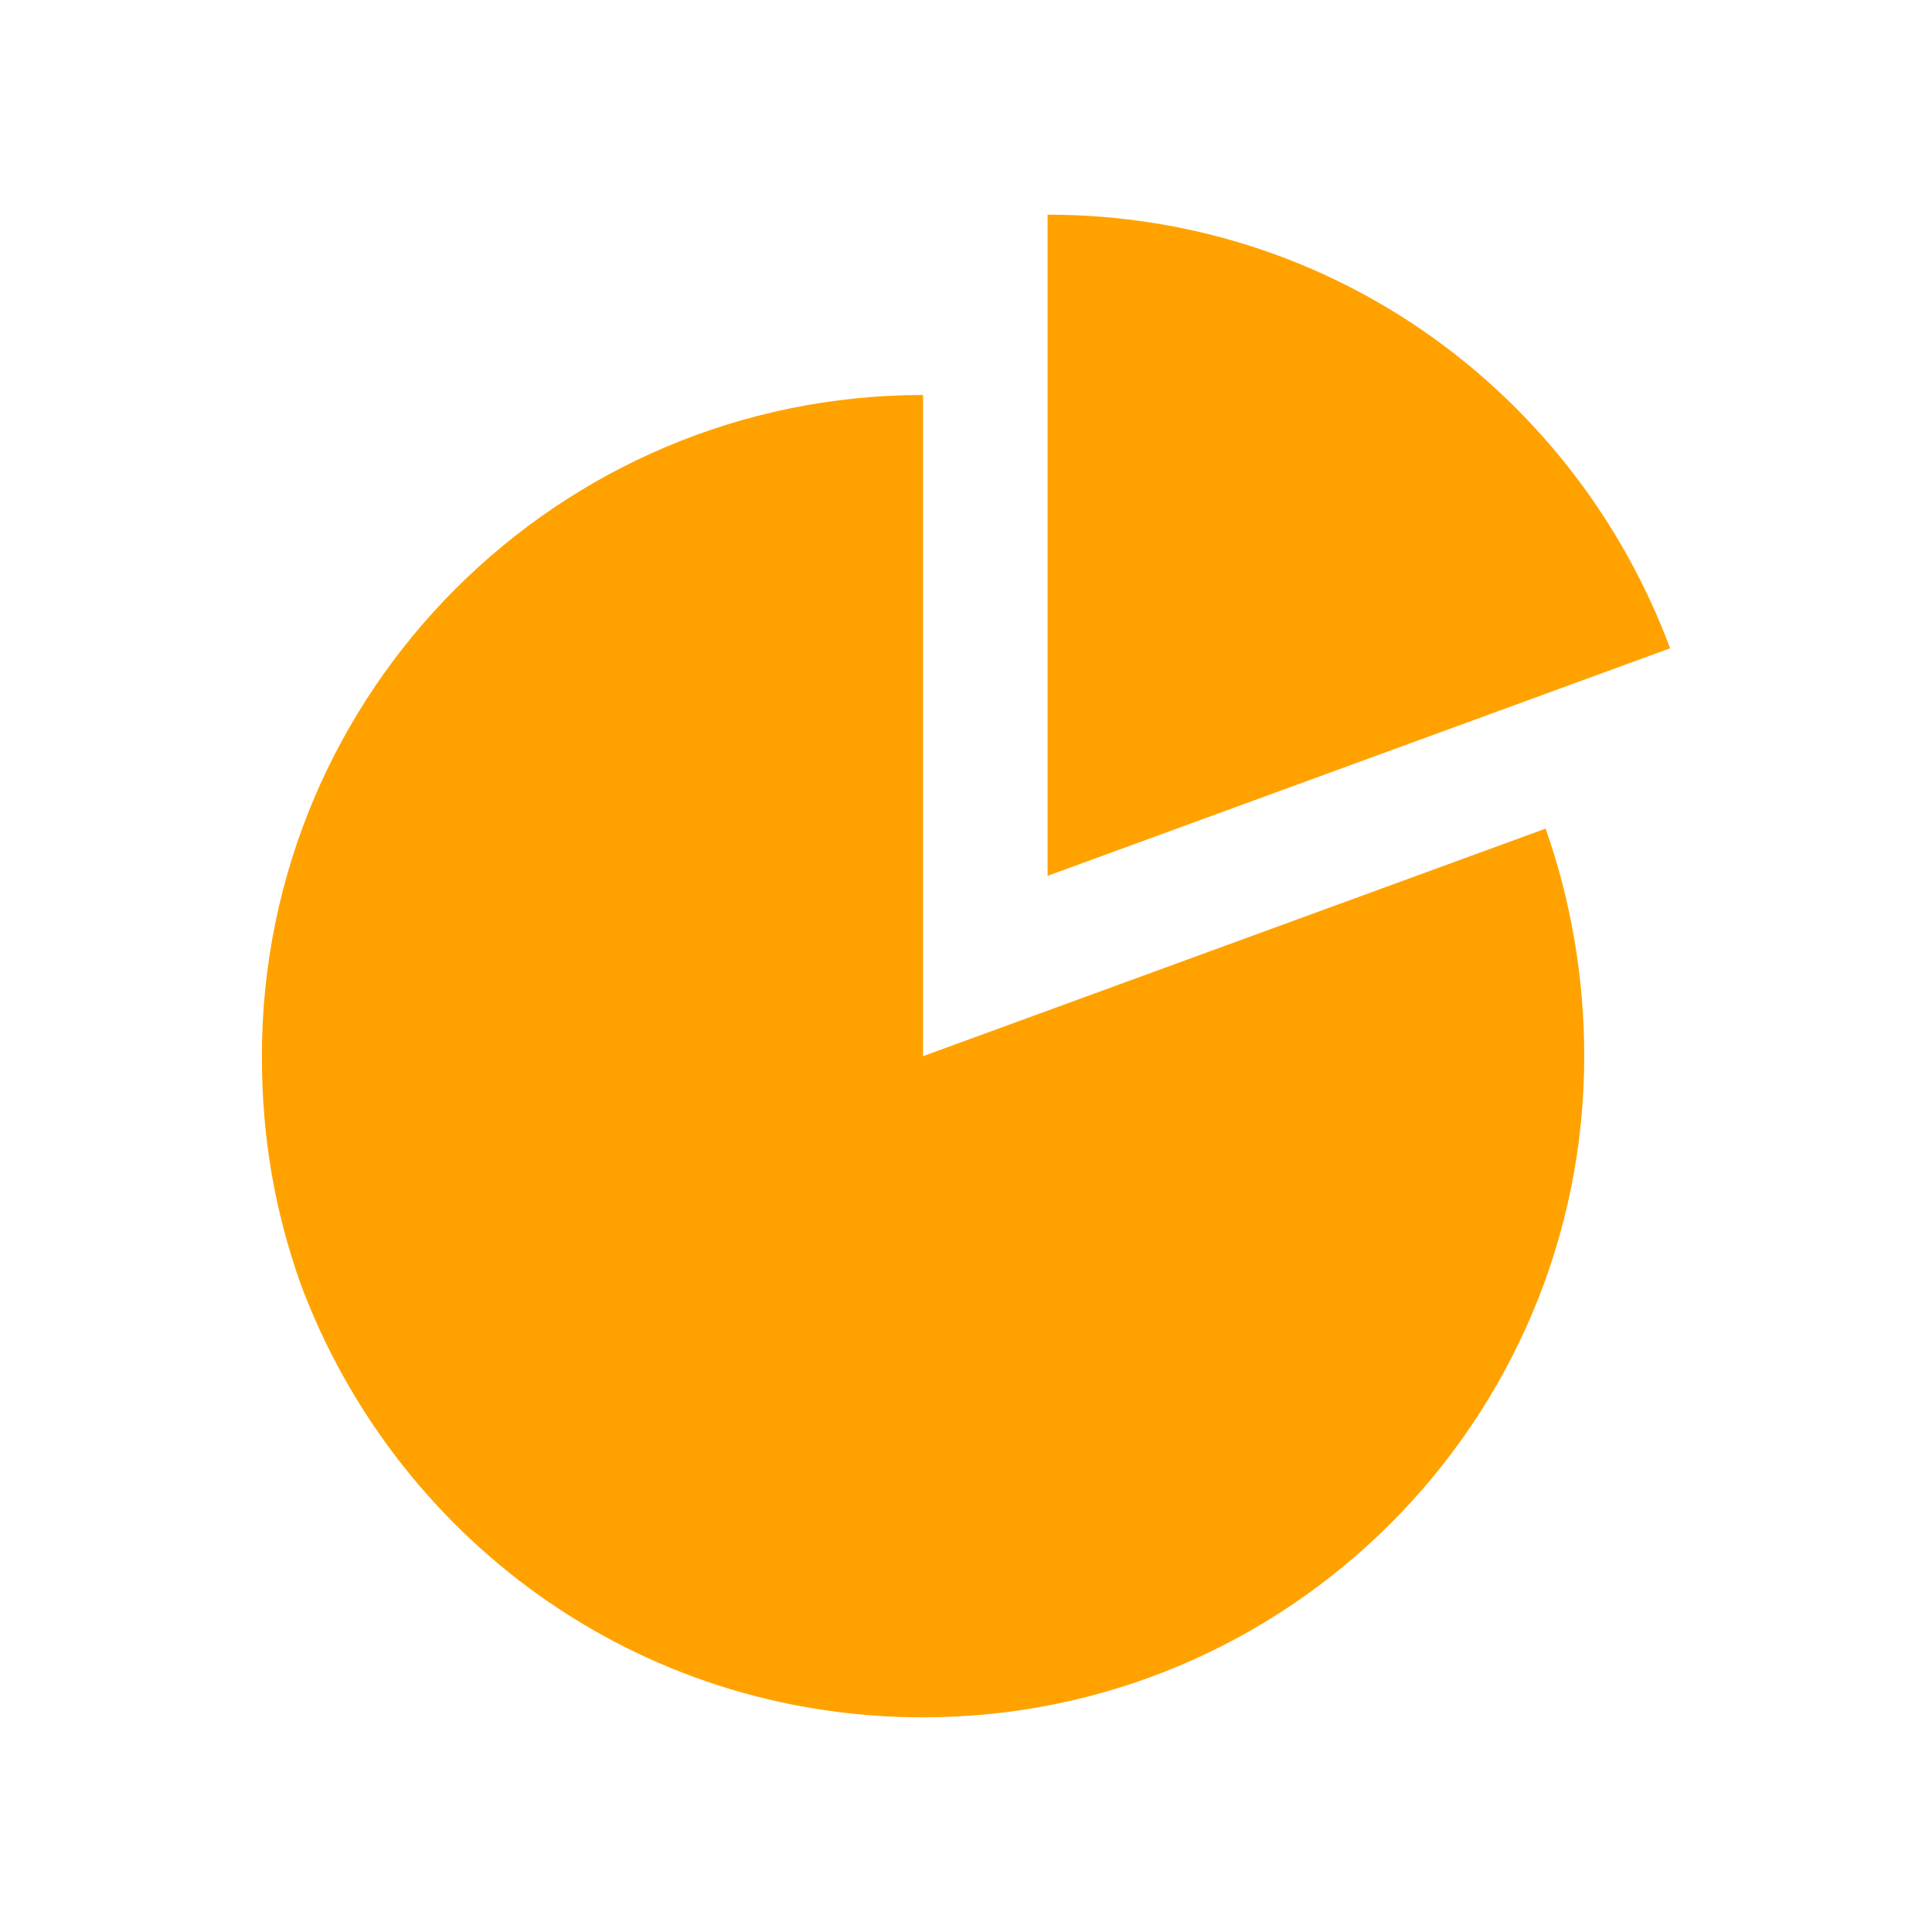 <?xml version="1.0" encoding="utf-8"?>
<!-- Generator: Adobe Illustrator 22.0.1, SVG Export Plug-In . SVG Version: 6.00 Build 0)  -->
<svg version="1.1" id="レイヤー_1" xmlns="http://www.w3.org/2000/svg" xmlns:xlink="http://www.w3.org/1999/xlink" x="0px"
	 y="0px" viewBox="0 0 45 45" style="enable-background:new 0 0 45 45;" xml:space="preserve">
<style type="text/css">
	.st0{fill:#FFA200;}
</style>
<title>アセット 6</title>
<g>
	<path class="st0" d="M24.4,5v15.4l14.5-5.3C36.7,9.2,31.1,5,24.4,5z"/>
	<path class="st0" d="M21.5,24.6V9.2C13,9.2,6.1,16.1,6.1,24.6c0,1.9,0.3,3.6,0.9,5.3C9.2,35.8,14.8,40,21.5,40
		c8.5,0,15.4-6.9,15.4-15.4c0-1.8-0.3-3.6-0.9-5.3L21.5,24.6z"/>
</g>
</svg>
